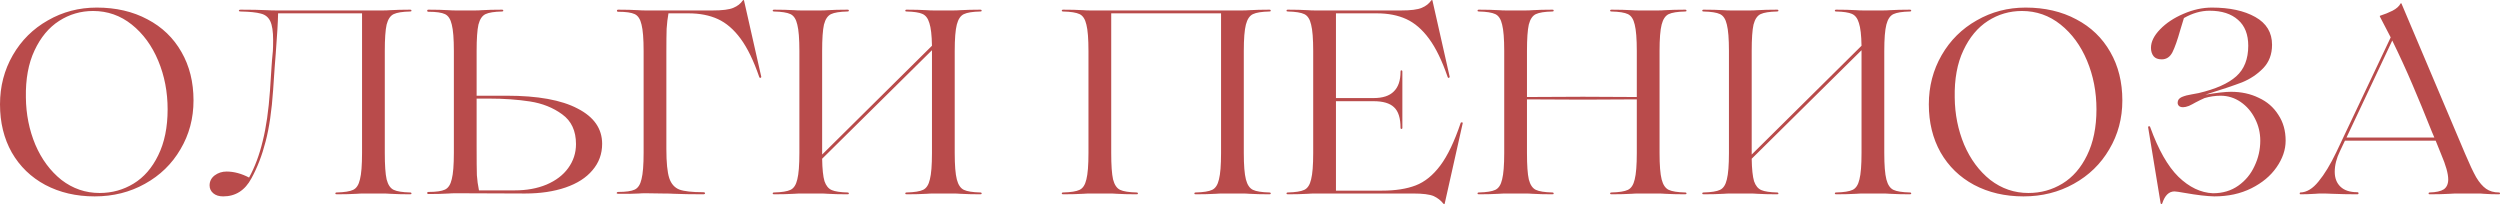 <?xml version="1.0" encoding="UTF-8"?> <svg xmlns="http://www.w3.org/2000/svg" width="1913" height="157" viewBox="0 0 1913 157" fill="none"> <path d="M72.437 150.276C58.296 150.276 45.69 147.341 34.618 141.471C23.679 135.602 15.141 127.331 9.005 116.659C3.002 105.987 9.7801e-05 93.714 9.7801e-05 79.84C9.7801e-05 66.1 3.268 53.56 9.805 42.221C16.342 30.882 25.279 22.011 36.619 15.608C47.958 9.071 60.431 5.803 74.037 5.803C88.712 5.803 101.651 8.804 112.857 14.807C124.063 20.677 132.734 29.015 138.87 39.82C145.007 50.492 148.075 62.832 148.075 76.839C148.075 90.579 144.74 103.052 138.07 114.258C131.533 125.463 122.462 134.268 110.856 140.671C99.384 147.074 86.577 150.276 72.437 150.276ZM76.239 147.675C85.71 147.675 94.381 145.273 102.252 140.471C110.122 135.668 116.392 128.465 121.061 118.86C125.864 109.122 128.265 97.382 128.265 83.642C128.265 70.302 125.864 57.896 121.061 46.423C116.259 34.951 109.522 25.746 100.851 18.809C92.18 11.873 82.308 8.404 71.236 8.404C61.765 8.404 53.094 10.939 45.223 16.008C37.352 21.077 31.082 28.614 26.413 38.62C21.744 48.491 19.543 60.497 19.81 74.638C19.944 87.444 22.345 99.45 27.014 110.656C31.816 121.862 38.486 130.866 47.024 137.67C55.695 144.34 65.433 147.675 76.239 147.675ZM313.854 147.274C314.521 147.274 314.854 147.541 314.854 148.075C314.854 148.475 314.521 148.675 313.854 148.675C307.984 148.675 302.782 148.542 298.246 148.275C296.912 148.141 295.044 148.075 292.643 148.075H278.636C276.368 148.075 274.567 148.141 273.233 148.275C268.965 148.542 263.762 148.675 257.625 148.675C256.958 148.675 256.625 148.475 256.625 148.075C256.625 147.541 256.958 147.274 257.625 147.274C263.495 147.141 267.697 146.474 270.232 145.273C272.766 144.073 274.501 141.405 275.434 137.269C276.502 133.134 277.035 126.397 277.035 117.059V10.205H212.803C212.669 17.009 212.069 27.28 211.002 41.021L210.202 51.226L209.001 68.835C207.934 84.709 205.999 97.916 203.198 108.455C200.53 118.86 196.928 128.198 192.393 136.469C187.457 145.674 180.253 150.276 170.782 150.276C167.58 150.276 165.045 149.475 163.178 147.875C161.31 146.274 160.376 144.273 160.376 141.872C160.376 138.803 161.644 136.269 164.178 134.268C166.846 132.267 169.915 131.266 173.383 131.266C178.986 131.266 184.722 132.8 190.592 135.869C194.994 127.865 198.462 118.593 200.997 108.055C203.665 97.516 205.533 84.576 206.6 69.235L207.8 50.826C207.934 48.291 208.267 44.356 208.801 39.02C208.934 37.019 209.001 34.217 209.001 30.616C209.001 24.079 208.267 19.276 206.8 16.208C205.332 13.14 202.931 11.206 199.596 10.405C196.261 9.471 191.125 8.938 184.188 8.804C183.255 8.804 182.788 8.604 182.788 8.204C182.788 7.671 183.255 7.404 184.188 7.404C192.192 7.404 198.996 7.537 204.599 7.804C206.333 7.937 208.801 8.004 212.002 8.004H292.643C295.044 8.004 296.912 7.937 298.246 7.804C302.782 7.537 307.984 7.404 313.854 7.404C314.521 7.404 314.854 7.671 314.854 8.204C314.854 8.604 314.521 8.804 313.854 8.804C307.984 8.938 303.782 9.605 301.248 10.805C298.713 12.006 296.912 14.674 295.845 18.809C294.911 22.945 294.444 29.682 294.444 39.02V117.059C294.444 126.397 294.911 133.134 295.845 137.269C296.912 141.405 298.713 144.073 301.248 145.273C303.782 146.474 307.984 147.141 313.854 147.274ZM349.101 147.875C346.7 147.875 344.833 147.941 343.499 148.075C338.963 148.342 333.76 148.475 327.891 148.475C327.224 148.475 326.89 148.208 326.89 147.675C326.89 147.141 327.224 146.874 327.891 146.874C333.76 146.874 337.962 146.274 340.497 145.073C343.032 143.873 344.766 141.205 345.7 137.069C346.767 132.934 347.3 126.197 347.3 116.859V39.02C347.3 29.682 346.767 22.945 345.7 18.809C344.766 14.674 343.032 12.006 340.497 10.805C337.962 9.605 333.76 9.005 327.891 9.005C327.224 9.005 326.89 8.738 326.89 8.204C326.89 7.671 327.224 7.404 327.891 7.404C333.76 7.404 338.963 7.537 343.499 7.804C344.833 7.937 346.7 8.004 349.101 8.004H363.108C365.376 8.004 367.177 7.937 368.511 7.804C372.78 7.537 377.983 7.404 384.119 7.404C384.786 7.404 385.12 7.671 385.12 8.204C385.12 8.604 384.786 8.804 384.119 8.804C378.249 8.938 374.047 9.605 371.513 10.805C368.978 12.006 367.177 14.674 366.11 18.809C365.176 22.945 364.709 29.682 364.709 39.02V73.237H387.721C411.466 73.237 429.542 76.505 441.948 83.042C454.488 89.445 460.758 98.45 460.758 110.056C460.758 117.793 458.29 124.53 453.354 130.266C448.552 136.002 441.681 140.404 432.744 143.472C423.806 146.541 413.467 148.075 401.728 148.075L349.101 147.875ZM393.924 145.674C402.995 145.674 411.066 144.206 418.136 141.271C425.34 138.203 430.876 134.001 434.745 128.665C438.747 123.196 440.748 117.059 440.748 110.256C440.748 100.117 437.213 92.513 430.142 87.444C423.205 82.375 415.001 79.107 405.53 77.639C396.058 76.172 385.52 75.438 373.914 75.438H364.709V111.856C364.709 122.795 364.776 130.199 364.909 134.068C365.176 137.936 365.71 141.805 366.51 145.674H393.924ZM582.541 58.83C582.541 59.23 582.274 59.497 581.741 59.63C581.34 59.63 581.074 59.363 580.94 58.83C576.671 46.423 571.936 36.685 566.733 29.615C561.53 22.545 555.728 17.542 549.324 14.607C542.921 11.673 535.384 10.205 526.713 10.205H511.505C510.838 13.94 510.371 17.876 510.105 22.011C509.971 26.146 509.904 32.083 509.904 39.82V114.058C509.904 124.329 510.638 131.733 512.106 136.269C513.573 140.671 516.174 143.606 519.909 145.073C523.645 146.407 529.648 147.074 537.919 147.074C538.986 147.074 539.519 147.341 539.519 147.875C539.519 148.408 538.986 148.675 537.919 148.675C529.114 148.675 521.644 148.542 515.507 148.275C513.64 148.141 510.972 148.075 507.503 148.075L494.096 147.875C491.829 147.875 490.094 147.941 488.894 148.075C484.492 148.342 479.156 148.408 472.886 148.275C472.219 148.275 471.885 148.075 471.885 147.675C472.019 147.141 472.419 146.874 473.086 146.874C478.955 146.874 483.158 146.274 485.692 145.073C488.227 143.873 489.961 141.205 490.895 137.069C491.962 132.934 492.496 126.197 492.496 116.859V39.02C492.496 29.682 491.962 22.945 490.895 18.809C489.961 14.674 488.227 12.006 485.692 10.805C483.158 9.605 478.955 9.005 473.086 9.005C472.419 9.005 472.085 8.738 472.085 8.204C472.085 7.671 472.419 7.404 473.086 7.404C478.955 7.404 484.158 7.537 488.694 7.804C490.028 7.937 491.895 8.004 494.297 8.004H545.122C552.726 8.004 558.062 7.337 561.13 6.003C564.332 4.669 566.733 2.801 568.334 0.4C568.601 0.133 568.801 -1.90831e-06 568.934 -1.90831e-06C569.201 -1.90831e-06 569.334 0.133 569.334 0.4L582.541 58.83ZM750.162 147.274C750.829 147.274 751.162 147.541 751.162 148.075C751.162 148.475 750.829 148.675 750.162 148.675C744.292 148.675 739.089 148.542 734.554 148.275C733.22 148.141 731.352 148.075 728.951 148.075H714.944C712.543 148.075 710.675 148.141 709.341 148.275C704.805 148.542 699.603 148.675 693.733 148.675C693.066 148.675 692.733 148.475 692.733 148.075C692.733 147.541 693.066 147.274 693.733 147.274C699.603 147.141 703.805 146.474 706.34 145.273C708.874 144.073 710.608 141.405 711.542 137.269C712.609 133.134 713.143 126.397 713.143 117.059V39.02V38.419L629.101 121.461C629.234 129.332 629.834 135.068 630.901 138.67C632.102 142.138 633.97 144.406 636.504 145.473C639.039 146.541 643.041 147.141 648.51 147.274C649.177 147.274 649.511 147.541 649.511 148.075C649.644 148.475 649.311 148.675 648.51 148.675C642.507 148.675 637.371 148.542 633.103 148.275C631.769 148.141 629.901 148.075 627.5 148.075H613.493C611.091 148.075 609.224 148.141 607.89 148.275C603.354 148.542 598.152 148.675 592.282 148.675C591.615 148.675 591.281 148.475 591.281 148.075C591.281 147.541 591.615 147.274 592.282 147.274C598.152 147.141 602.354 146.474 604.888 145.273C607.423 144.073 609.157 141.405 610.091 137.269C611.158 133.134 611.692 126.397 611.692 117.059V39.02C611.692 29.682 611.158 22.945 610.091 18.809C609.157 14.674 607.423 12.006 604.888 10.805C602.354 9.605 598.152 8.938 592.282 8.804C591.615 8.804 591.281 8.604 591.281 8.204C591.281 7.671 591.615 7.404 592.282 7.404C598.152 7.404 603.354 7.537 607.89 7.804C609.224 7.937 611.091 8.004 613.493 8.004H627.5C629.901 8.004 631.769 7.937 633.103 7.804C637.371 7.537 642.507 7.404 648.51 7.404C649.311 7.404 649.644 7.671 649.511 8.204C649.511 8.604 649.177 8.804 648.51 8.804C642.641 8.938 638.439 9.605 635.904 10.805C633.369 12.006 631.568 14.674 630.501 18.809C629.567 22.945 629.101 29.682 629.101 39.02V117.059V118.26L713.143 35.018C713.01 27.014 712.343 21.211 711.142 17.609C710.075 14.007 708.274 11.673 705.739 10.605C703.338 9.538 699.336 8.938 693.733 8.804C693.066 8.804 692.733 8.604 692.733 8.204C692.733 7.671 693.066 7.404 693.733 7.404C699.603 7.404 704.805 7.537 709.341 7.804C710.675 7.937 712.543 8.004 714.944 8.004H728.951C731.352 8.004 733.22 7.937 734.554 7.804C739.089 7.537 744.292 7.404 750.162 7.404C750.829 7.404 751.162 7.671 751.162 8.204C751.162 8.604 750.829 8.804 750.162 8.804C744.292 8.938 740.09 9.605 737.555 10.805C735.021 12.006 733.22 14.674 732.153 18.809C731.085 22.945 730.552 29.682 730.552 39.02V117.059C730.552 126.397 731.085 133.134 732.153 137.269C733.22 141.405 735.021 144.073 737.555 145.273C740.09 146.474 744.292 147.141 750.162 147.274ZM971.367 147.274C972.034 147.274 972.368 147.541 972.368 148.075C972.368 148.475 972.034 148.675 971.367 148.675C965.497 148.675 960.295 148.542 955.759 148.275C954.425 148.141 952.558 148.075 950.156 148.075H936.149C933.748 148.075 931.88 148.141 930.546 148.275C926.011 148.542 920.808 148.675 914.939 148.675C914.272 148.675 913.938 148.475 913.938 148.075C913.938 147.541 914.272 147.274 914.939 147.274C920.808 147.141 925.01 146.474 927.545 145.273C930.08 144.073 931.814 141.405 932.748 137.269C933.815 133.134 934.348 126.397 934.348 117.059V10.205H850.306V117.059C850.306 126.397 850.773 133.134 851.707 137.269C852.774 141.405 854.575 144.073 857.109 145.273C859.644 146.474 863.846 147.141 869.716 147.274C870.383 147.274 870.716 147.541 870.716 148.075C870.85 148.475 870.516 148.675 869.716 148.675C863.713 148.675 858.577 148.542 854.308 148.275C852.974 148.141 851.106 148.075 848.705 148.075H834.698C832.297 148.075 830.429 148.141 829.095 148.275C824.56 148.542 819.357 148.675 813.487 148.675C812.82 148.675 812.487 148.475 812.487 148.075C812.487 147.541 812.82 147.274 813.487 147.274C819.357 147.141 823.559 146.474 826.094 145.273C828.628 144.073 830.363 141.405 831.296 137.269C832.364 133.134 832.897 126.397 832.897 117.059V39.02C832.897 29.682 832.364 22.945 831.296 18.809C830.363 14.674 828.628 12.006 826.094 10.805C823.559 9.605 819.357 8.938 813.487 8.804C812.82 8.804 812.487 8.604 812.487 8.204C812.487 7.671 812.82 7.404 813.487 7.404C819.357 7.404 824.56 7.537 829.095 7.804C830.429 7.937 832.297 8.004 834.698 8.004H950.156C952.558 8.004 954.425 7.937 955.759 7.804C960.295 7.537 965.497 7.404 971.367 7.404C972.034 7.404 972.368 7.671 972.368 8.204C972.368 8.604 972.034 8.804 971.367 8.804C965.497 8.938 961.295 9.605 958.761 10.805C956.226 12.006 954.425 14.674 953.358 18.809C952.291 22.945 951.757 29.682 951.757 39.02V117.059C951.757 126.397 952.291 133.134 953.358 137.269C954.425 141.405 956.226 144.073 958.761 145.273C961.295 146.474 965.497 147.141 971.367 147.274ZM1117.72 94.047C1117.85 93.647 1118.12 93.514 1118.52 93.647C1119.05 93.647 1119.32 93.781 1119.32 94.047L1105.51 155.679C1105.38 156.346 1104.98 156.346 1104.31 155.679C1102.57 153.411 1100.17 151.543 1097.11 150.076C1094.04 148.742 1088.77 148.075 1081.3 148.075H1006.66C1004.26 148.075 1002.39 148.141 1001.06 148.275C996.521 148.542 991.319 148.675 985.449 148.675C984.782 148.675 984.449 148.475 984.449 148.075C984.449 147.541 984.782 147.274 985.449 147.274C991.319 147.141 995.521 146.474 998.056 145.273C1000.59 144.073 1002.32 141.405 1003.26 137.269C1004.33 133.134 1004.86 126.397 1004.86 117.059V39.02C1004.86 29.682 1004.33 22.945 1003.26 18.809C1002.32 14.674 1000.59 12.006 998.056 10.805C995.521 9.605 991.319 8.938 985.449 8.804C984.782 8.804 984.449 8.604 984.449 8.204C984.449 7.671 984.782 7.404 985.449 7.404C991.319 7.404 996.521 7.537 1001.06 7.804C1002.39 7.937 1004.26 8.004 1006.66 8.004H1071.89C1079.5 8.004 1084.83 7.337 1087.9 6.003C1091.1 4.669 1093.5 2.801 1095.1 0.4C1095.37 0.133 1095.57 -1.90831e-06 1095.7 -1.90831e-06C1095.97 -1.90831e-06 1096.11 0.133 1096.11 0.4L1109.31 58.83C1109.31 59.23 1109.04 59.497 1108.51 59.63C1108.11 59.63 1107.84 59.363 1107.71 58.83C1103.44 46.423 1098.71 36.685 1093.5 29.615C1088.3 22.545 1082.5 17.542 1076.09 14.607C1069.69 11.673 1062.15 10.205 1053.48 10.205H1022.27V75.038H1051.08C1058.02 75.038 1063.16 73.37 1066.49 70.035C1069.96 66.7 1071.69 61.631 1071.69 54.828C1071.69 54.161 1071.89 53.827 1072.29 53.827C1072.83 53.827 1073.09 54.161 1073.09 54.828V97.849C1073.09 98.383 1072.83 98.65 1072.29 98.65C1071.89 98.65 1071.69 98.383 1071.69 97.849C1071.69 90.379 1070.03 85.11 1066.69 82.041C1063.49 78.973 1058.29 77.439 1051.08 77.439H1022.27V145.874H1057.49C1067.76 145.874 1076.36 144.54 1083.3 141.872C1090.24 139.204 1096.51 134.134 1102.11 126.664C1107.71 119.194 1112.91 108.321 1117.72 94.047ZM1289.5 147.274C1290.16 147.274 1290.5 147.541 1290.5 148.075C1290.5 148.475 1290.16 148.675 1289.5 148.675C1283.63 148.675 1278.42 148.542 1273.89 148.275C1272.55 148.141 1270.69 148.075 1268.29 148.075H1254.28C1251.88 148.075 1250.01 148.141 1248.68 148.275C1244.14 148.542 1238.94 148.675 1233.07 148.675C1232.4 148.675 1232.07 148.475 1232.07 148.075C1232.07 147.541 1232.4 147.274 1233.07 147.274C1238.94 147.141 1243.14 146.474 1245.67 145.273C1248.21 144.073 1249.94 141.405 1250.88 137.269C1251.94 133.134 1252.48 126.397 1252.48 117.059V76.038L1211.46 76.239L1168.44 76.038V117.059C1168.44 126.397 1168.9 133.134 1169.84 137.269C1170.9 141.405 1172.7 144.073 1175.24 145.273C1177.77 146.474 1181.98 147.141 1187.85 147.274C1188.51 147.274 1188.85 147.541 1188.85 148.075C1188.98 148.475 1188.65 148.675 1187.85 148.675C1181.84 148.675 1176.71 148.542 1172.44 148.275C1171.1 148.141 1169.24 148.075 1166.83 148.075H1152.83C1150.43 148.075 1148.56 148.141 1147.22 148.275C1142.69 148.542 1137.49 148.675 1131.62 148.675C1130.95 148.675 1130.62 148.475 1130.62 148.075C1130.62 147.541 1130.95 147.274 1131.62 147.274C1137.49 147.141 1141.69 146.474 1144.22 145.273C1146.76 144.073 1148.49 141.405 1149.43 137.269C1150.49 133.134 1151.03 126.397 1151.03 117.059V39.02C1151.03 29.682 1150.49 22.945 1149.43 18.809C1148.49 14.674 1146.76 12.006 1144.22 10.805C1141.69 9.605 1137.49 8.938 1131.62 8.804C1130.95 8.804 1130.62 8.604 1130.62 8.204C1130.62 7.671 1130.95 7.404 1131.62 7.404C1137.49 7.404 1142.69 7.537 1147.22 7.804C1148.56 7.937 1150.43 8.004 1152.83 8.004H1166.83C1169.24 8.004 1171.1 7.937 1172.44 7.804C1176.71 7.537 1181.84 7.404 1187.85 7.404C1188.65 7.404 1188.98 7.671 1188.85 8.204C1188.85 8.604 1188.51 8.804 1187.85 8.804C1181.98 8.938 1177.77 9.605 1175.24 10.805C1172.7 12.006 1170.9 14.674 1169.84 18.809C1168.9 22.945 1168.44 29.682 1168.44 39.02V74.237L1211.26 74.037L1252.48 74.237V39.02C1252.48 29.682 1251.94 22.945 1250.88 18.809C1249.94 14.674 1248.21 12.006 1245.67 10.805C1243.14 9.605 1238.94 8.938 1233.07 8.804C1232.4 8.804 1232.07 8.604 1232.07 8.204C1232.07 7.671 1232.4 7.404 1233.07 7.404C1238.94 7.404 1244.14 7.537 1248.68 7.804C1250.01 7.937 1251.88 8.004 1254.28 8.004H1268.29C1270.69 8.004 1272.55 7.937 1273.89 7.804C1278.42 7.537 1283.63 7.404 1289.5 7.404C1290.16 7.404 1290.5 7.671 1290.5 8.204C1290.5 8.604 1290.16 8.804 1289.5 8.804C1283.63 8.938 1279.42 9.605 1276.89 10.805C1274.36 12.006 1272.55 14.674 1271.49 18.809C1270.42 22.945 1269.89 29.682 1269.89 39.02V117.059C1269.89 126.397 1270.42 133.134 1271.49 137.269C1272.55 141.405 1274.36 144.073 1276.89 145.273C1279.42 146.474 1283.63 147.141 1289.5 147.274ZM1461.46 147.274C1462.13 147.274 1462.46 147.541 1462.46 148.075C1462.46 148.475 1462.13 148.675 1461.46 148.675C1455.59 148.675 1450.39 148.542 1445.85 148.275C1444.52 148.141 1442.65 148.075 1440.25 148.075H1426.24C1423.84 148.075 1421.97 148.141 1420.64 148.275C1416.1 148.542 1410.9 148.675 1405.03 148.675C1404.36 148.675 1404.03 148.475 1404.03 148.075C1404.03 147.541 1404.36 147.274 1405.03 147.274C1410.9 147.141 1415.1 146.474 1417.64 145.273C1420.17 144.073 1421.9 141.405 1422.84 137.269C1423.91 133.134 1424.44 126.397 1424.44 117.059V39.02V38.419L1340.4 121.461C1340.53 129.332 1341.13 135.068 1342.2 138.67C1343.4 142.138 1345.27 144.406 1347.8 145.473C1350.34 146.541 1354.34 147.141 1359.81 147.274C1360.47 147.274 1360.81 147.541 1360.81 148.075C1360.94 148.475 1360.61 148.675 1359.81 148.675C1353.8 148.675 1348.67 148.542 1344.4 148.275C1343.07 148.141 1341.2 148.075 1338.8 148.075H1324.79C1322.39 148.075 1320.52 148.141 1319.19 148.275C1314.65 148.542 1309.45 148.675 1303.58 148.675C1302.91 148.675 1302.58 148.475 1302.58 148.075C1302.58 147.541 1302.91 147.274 1303.58 147.274C1309.45 147.141 1313.65 146.474 1316.18 145.273C1318.72 144.073 1320.45 141.405 1321.39 137.269C1322.45 133.134 1322.99 126.397 1322.99 117.059V39.02C1322.99 29.682 1322.45 22.945 1321.39 18.809C1320.45 14.674 1318.72 12.006 1316.18 10.805C1313.65 9.605 1309.45 8.938 1303.58 8.804C1302.91 8.804 1302.58 8.604 1302.58 8.204C1302.58 7.671 1302.91 7.404 1303.58 7.404C1309.45 7.404 1314.65 7.537 1319.19 7.804C1320.52 7.937 1322.39 8.004 1324.79 8.004H1338.8C1341.2 8.004 1343.07 7.937 1344.4 7.804C1348.67 7.537 1353.8 7.404 1359.81 7.404C1360.61 7.404 1360.94 7.671 1360.81 8.204C1360.81 8.604 1360.47 8.804 1359.81 8.804C1353.94 8.938 1349.74 9.605 1347.2 10.805C1344.67 12.006 1342.87 14.674 1341.8 18.809C1340.86 22.945 1340.4 29.682 1340.4 39.02V117.059V118.26L1424.44 35.018C1424.31 27.014 1423.64 21.211 1422.44 17.609C1421.37 14.007 1419.57 11.673 1417.04 10.605C1414.63 9.538 1410.63 8.938 1405.03 8.804C1404.36 8.804 1404.03 8.604 1404.03 8.204C1404.03 7.671 1404.36 7.404 1405.03 7.404C1410.9 7.404 1416.1 7.537 1420.64 7.804C1421.97 7.937 1423.84 8.004 1426.24 8.004H1440.25C1442.65 8.004 1444.52 7.937 1445.85 7.804C1450.39 7.537 1455.59 7.404 1461.46 7.404C1462.13 7.404 1462.46 7.671 1462.46 8.204C1462.46 8.604 1462.13 8.804 1461.46 8.804C1455.59 8.938 1451.39 9.605 1448.85 10.805C1446.32 12.006 1444.52 14.674 1443.45 18.809C1442.38 22.945 1441.85 29.682 1441.85 39.02V117.059C1441.85 126.397 1442.38 133.134 1443.45 137.269C1444.52 141.405 1446.32 144.073 1448.85 145.273C1451.39 146.474 1455.59 147.141 1461.46 147.274ZM1548.38 150.276C1534.24 150.276 1521.63 147.341 1510.56 141.471C1499.62 135.602 1491.08 127.331 1484.95 116.659C1478.94 105.987 1475.94 93.714 1475.94 79.84C1475.94 66.1 1479.21 53.56 1485.75 42.221C1492.28 30.882 1501.22 22.011 1512.56 15.608C1523.9 9.071 1536.37 5.803 1549.98 5.803C1564.65 5.803 1577.59 8.804 1588.8 14.807C1600 20.677 1608.67 29.015 1614.81 39.82C1620.95 50.492 1624.02 62.832 1624.02 76.839C1624.02 90.579 1620.68 103.052 1614.01 114.258C1607.47 125.463 1598.4 134.268 1586.8 140.671C1575.32 147.074 1562.52 150.276 1548.38 150.276ZM1552.18 147.675C1561.65 147.675 1570.32 145.273 1578.19 140.471C1586.06 135.668 1592.33 128.465 1597 118.86C1601.8 109.122 1604.21 97.382 1604.21 83.642C1604.21 70.302 1601.8 57.896 1597 46.423C1592.2 34.951 1585.46 25.746 1576.79 18.809C1568.12 11.873 1558.25 8.404 1547.18 8.404C1537.71 8.404 1529.03 10.939 1521.16 16.008C1513.29 21.077 1507.02 28.614 1502.35 38.62C1497.68 48.491 1495.48 60.497 1495.75 74.638C1495.88 87.444 1498.29 99.45 1502.95 110.656C1507.76 121.862 1514.43 130.866 1522.96 137.67C1531.64 144.34 1541.37 147.675 1552.18 147.675ZM1748.97 107.654C1748.97 114.591 1746.64 121.395 1741.97 128.065C1737.43 134.601 1731.03 139.937 1722.76 144.073C1714.49 148.208 1705.02 150.276 1694.35 150.276C1688.61 150.142 1681.21 149.275 1672.13 147.675C1667.6 146.874 1664.86 146.474 1663.93 146.474C1659.66 146.474 1656.53 149.542 1654.53 155.679C1654.39 156.079 1654.19 156.212 1653.93 156.079C1653.66 156.079 1653.46 155.945 1653.33 155.679L1643.72 97.249C1643.72 96.849 1643.92 96.649 1644.32 96.649C1644.85 96.515 1645.19 96.716 1645.32 97.249C1651.59 114.591 1658.79 127.264 1666.93 135.268C1675.2 143.272 1684.01 147.474 1693.35 147.875C1700.82 147.875 1707.29 145.94 1712.76 142.072C1718.22 138.203 1722.36 133.201 1725.16 127.064C1728.1 120.928 1729.56 114.458 1729.56 107.654C1729.56 101.651 1728.23 96.049 1725.56 90.846C1722.89 85.51 1719.23 81.241 1714.56 78.039C1709.89 74.838 1704.75 73.237 1699.15 73.237C1695.15 73.237 1691.08 73.837 1686.94 75.038C1684.81 75.972 1682.47 77.106 1679.94 78.44C1678.34 79.373 1676.67 80.24 1674.94 81.041C1673.2 81.708 1671.73 82.041 1670.53 82.041C1669.07 82.041 1668 81.708 1667.33 81.041C1666.67 80.374 1666.33 79.573 1666.33 78.64C1666.33 76.639 1667.4 75.171 1669.53 74.237C1671.8 73.304 1674.27 72.637 1676.94 72.237C1679.61 71.703 1681.41 71.369 1682.34 71.236C1695.41 68.168 1705.02 63.899 1711.15 58.429C1717.29 52.96 1720.36 45.156 1720.36 35.018C1720.36 26.347 1717.76 19.743 1712.56 15.208C1707.35 10.539 1700.08 8.204 1690.74 8.204C1684.21 8.204 1677.67 10.072 1671.13 13.807L1668.33 23.012C1666.2 30.616 1664.2 36.285 1662.33 40.02C1660.46 43.622 1657.73 45.423 1654.13 45.423C1651.32 45.423 1649.26 44.623 1647.92 43.022C1646.59 41.288 1645.92 39.153 1645.92 36.618C1645.92 31.95 1648.26 27.214 1652.93 22.411C1657.59 17.609 1663.53 13.674 1670.73 10.605C1678.07 7.404 1685.34 5.803 1692.55 5.803C1706.15 5.803 1717.22 8.204 1725.76 13.007C1734.3 17.809 1738.57 24.879 1738.57 34.217C1738.57 41.554 1736.3 47.557 1731.77 52.226C1727.23 56.895 1721.83 60.497 1715.56 63.032C1709.29 65.433 1699.95 68.568 1687.54 72.437C1696.35 70.969 1702.88 70.236 1707.15 70.236C1715.02 70.236 1722.09 71.77 1728.36 74.838C1734.77 77.773 1739.77 82.108 1743.37 87.844C1747.11 93.447 1748.97 100.051 1748.97 107.654ZM1912.2 147.274C1912.73 147.274 1913 147.541 1913 148.075C1913 148.475 1912.73 148.675 1912.2 148.675C1907.8 148.675 1903.86 148.542 1900.39 148.275C1899.46 148.141 1898.06 148.075 1896.19 148.075H1880.78C1878.25 148.075 1876.32 148.141 1874.98 148.275C1870.45 148.542 1865.18 148.675 1859.17 148.675C1858.64 148.675 1858.37 148.475 1858.37 148.075C1858.37 147.541 1858.64 147.274 1859.17 147.274C1864.11 147.141 1867.71 146.341 1869.98 144.873C1872.25 143.272 1873.38 140.738 1873.38 137.269C1873.38 132.867 1871.58 126.464 1867.98 118.06L1863.78 107.654H1830.36H1794.34L1790.54 115.658C1787.87 121.128 1786.54 126.397 1786.54 131.466C1786.54 136.269 1788 140.071 1790.94 142.872C1793.87 145.674 1798.14 147.074 1803.75 147.074C1804.41 147.074 1804.75 147.341 1804.75 147.875C1804.75 148.408 1804.41 148.675 1803.75 148.675C1797.34 148.675 1790.81 148.542 1784.14 148.275C1782 148.141 1779.4 148.075 1776.33 148.075C1774.6 148.075 1773.13 148.141 1771.93 148.275C1767.93 148.542 1764.06 148.675 1760.32 148.675C1759.92 148.675 1759.72 148.475 1759.72 148.075C1759.72 147.541 1759.92 147.274 1760.32 147.274C1765.13 147.141 1769.73 144.34 1774.13 138.87C1778.67 133.401 1783.2 125.93 1787.74 116.459L1829.36 28.614L1821.15 12.806C1820.89 12.406 1820.95 12.139 1821.35 12.006C1824.69 10.939 1827.82 9.672 1830.76 8.204C1833.83 6.603 1835.89 4.736 1836.96 2.601C1837.23 2.468 1837.43 2.468 1837.56 2.601L1886.39 117.86C1889.72 125.73 1892.52 131.666 1894.79 135.668C1897.19 139.671 1899.73 142.605 1902.39 144.473C1905.06 146.341 1908.33 147.274 1912.2 147.274ZM1862.77 105.253L1860.97 101.051C1855.5 87.311 1850.5 75.171 1845.97 64.633C1841.43 53.961 1836.29 42.755 1830.56 31.016L1795.54 105.253H1830.36H1862.77Z" fill="#B94B4B"></path> </svg> 